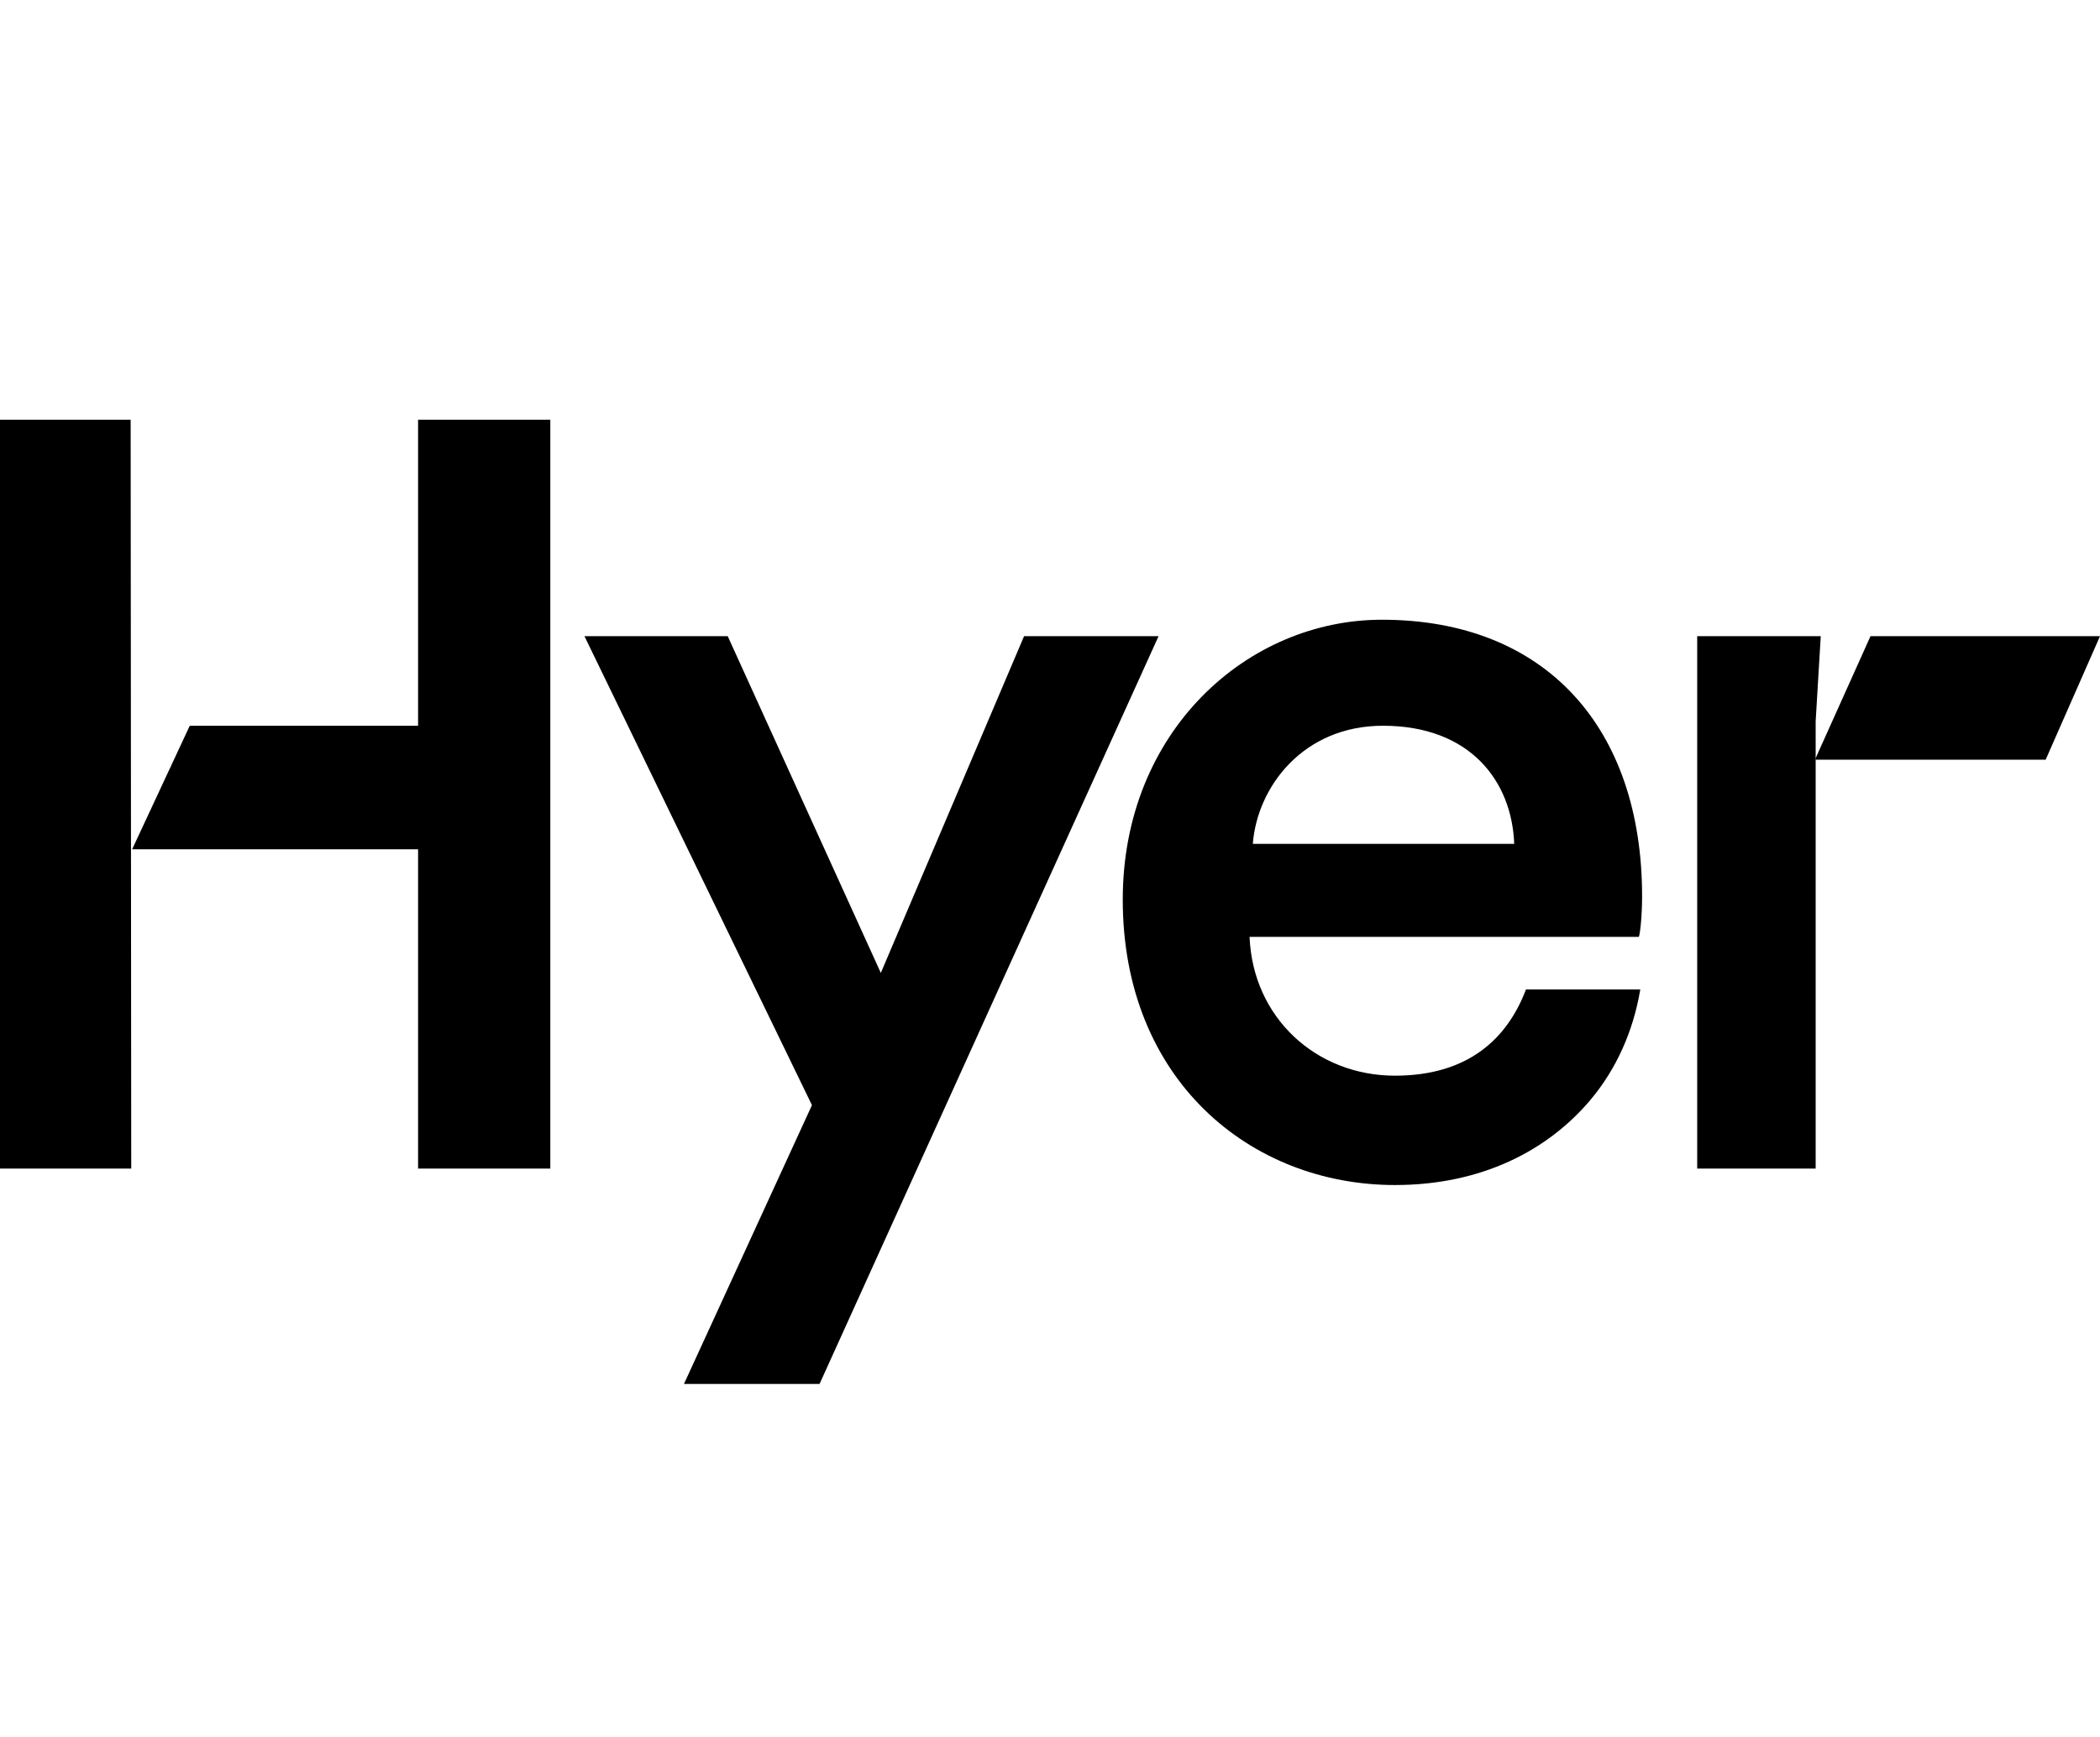 <svg xml:space="preserve" style="enable-background:new 0 0 251.55 208.07;" viewBox="0 0 251.55 208.07" y="0px" x="0px" xmlns:xlink="http://www.w3.org/1999/xlink" xmlns="http://www.w3.org/2000/svg" id="Lager_1" version="1.1">
<g>
	<polygon points="15.65,50.28 0,50.28 0,139.99 15.72,139.99"></polygon>
	<polygon points="65.92,50.28 50.08,50.28 50.08,86.94 22.73,86.94 15.83,101.74 50.08,101.74 50.08,139.99 65.92,139.99"></polygon>
	<polygon points="138.78,76.21 122.67,76.21 105.51,116.55 87.17,76.21 70.01,76.21 97.26,132.39 81.93,165.79 98.17,165.79"></polygon>
	<polygon points="218.1,76.21 203.3,76.21 203.3,139.99 217.49,139.99 217.49,91.01 217.41,91.01 217.49,90.82 217.49,86.42"></polygon>
	<polygon points="251.55,76.21 224.06,76.21 217.49,90.82 217.41,91.01 217.49,91.01 245.04,91.01"></polygon>
	<path d="M165.53,74.24c-16.11,0-31.04,13.36-31.04,33.53c0,21.61,15.32,34.19,32.61,34.19c10.34,0,18.3-4.12,23.43-10.22
		c3.11-3.7,5.08-8.21,5.91-12.97l0.04-0.24h-13.69c-2.23,5.89-6.92,10.33-15.69,10.33c-9.43,0-17.03-6.94-17.42-16.63h24.52h22.11
		c0.13-0.26,0.39-2.36,0.39-4.85C196.7,87.21,185.17,74.24,165.53,74.24 M150.07,101.09c0.52-6.81,6.02-14.15,15.59-14.15
		c10.48,0,15.45,6.68,15.72,14.15H150.07z"></path>
</g>
</svg>
